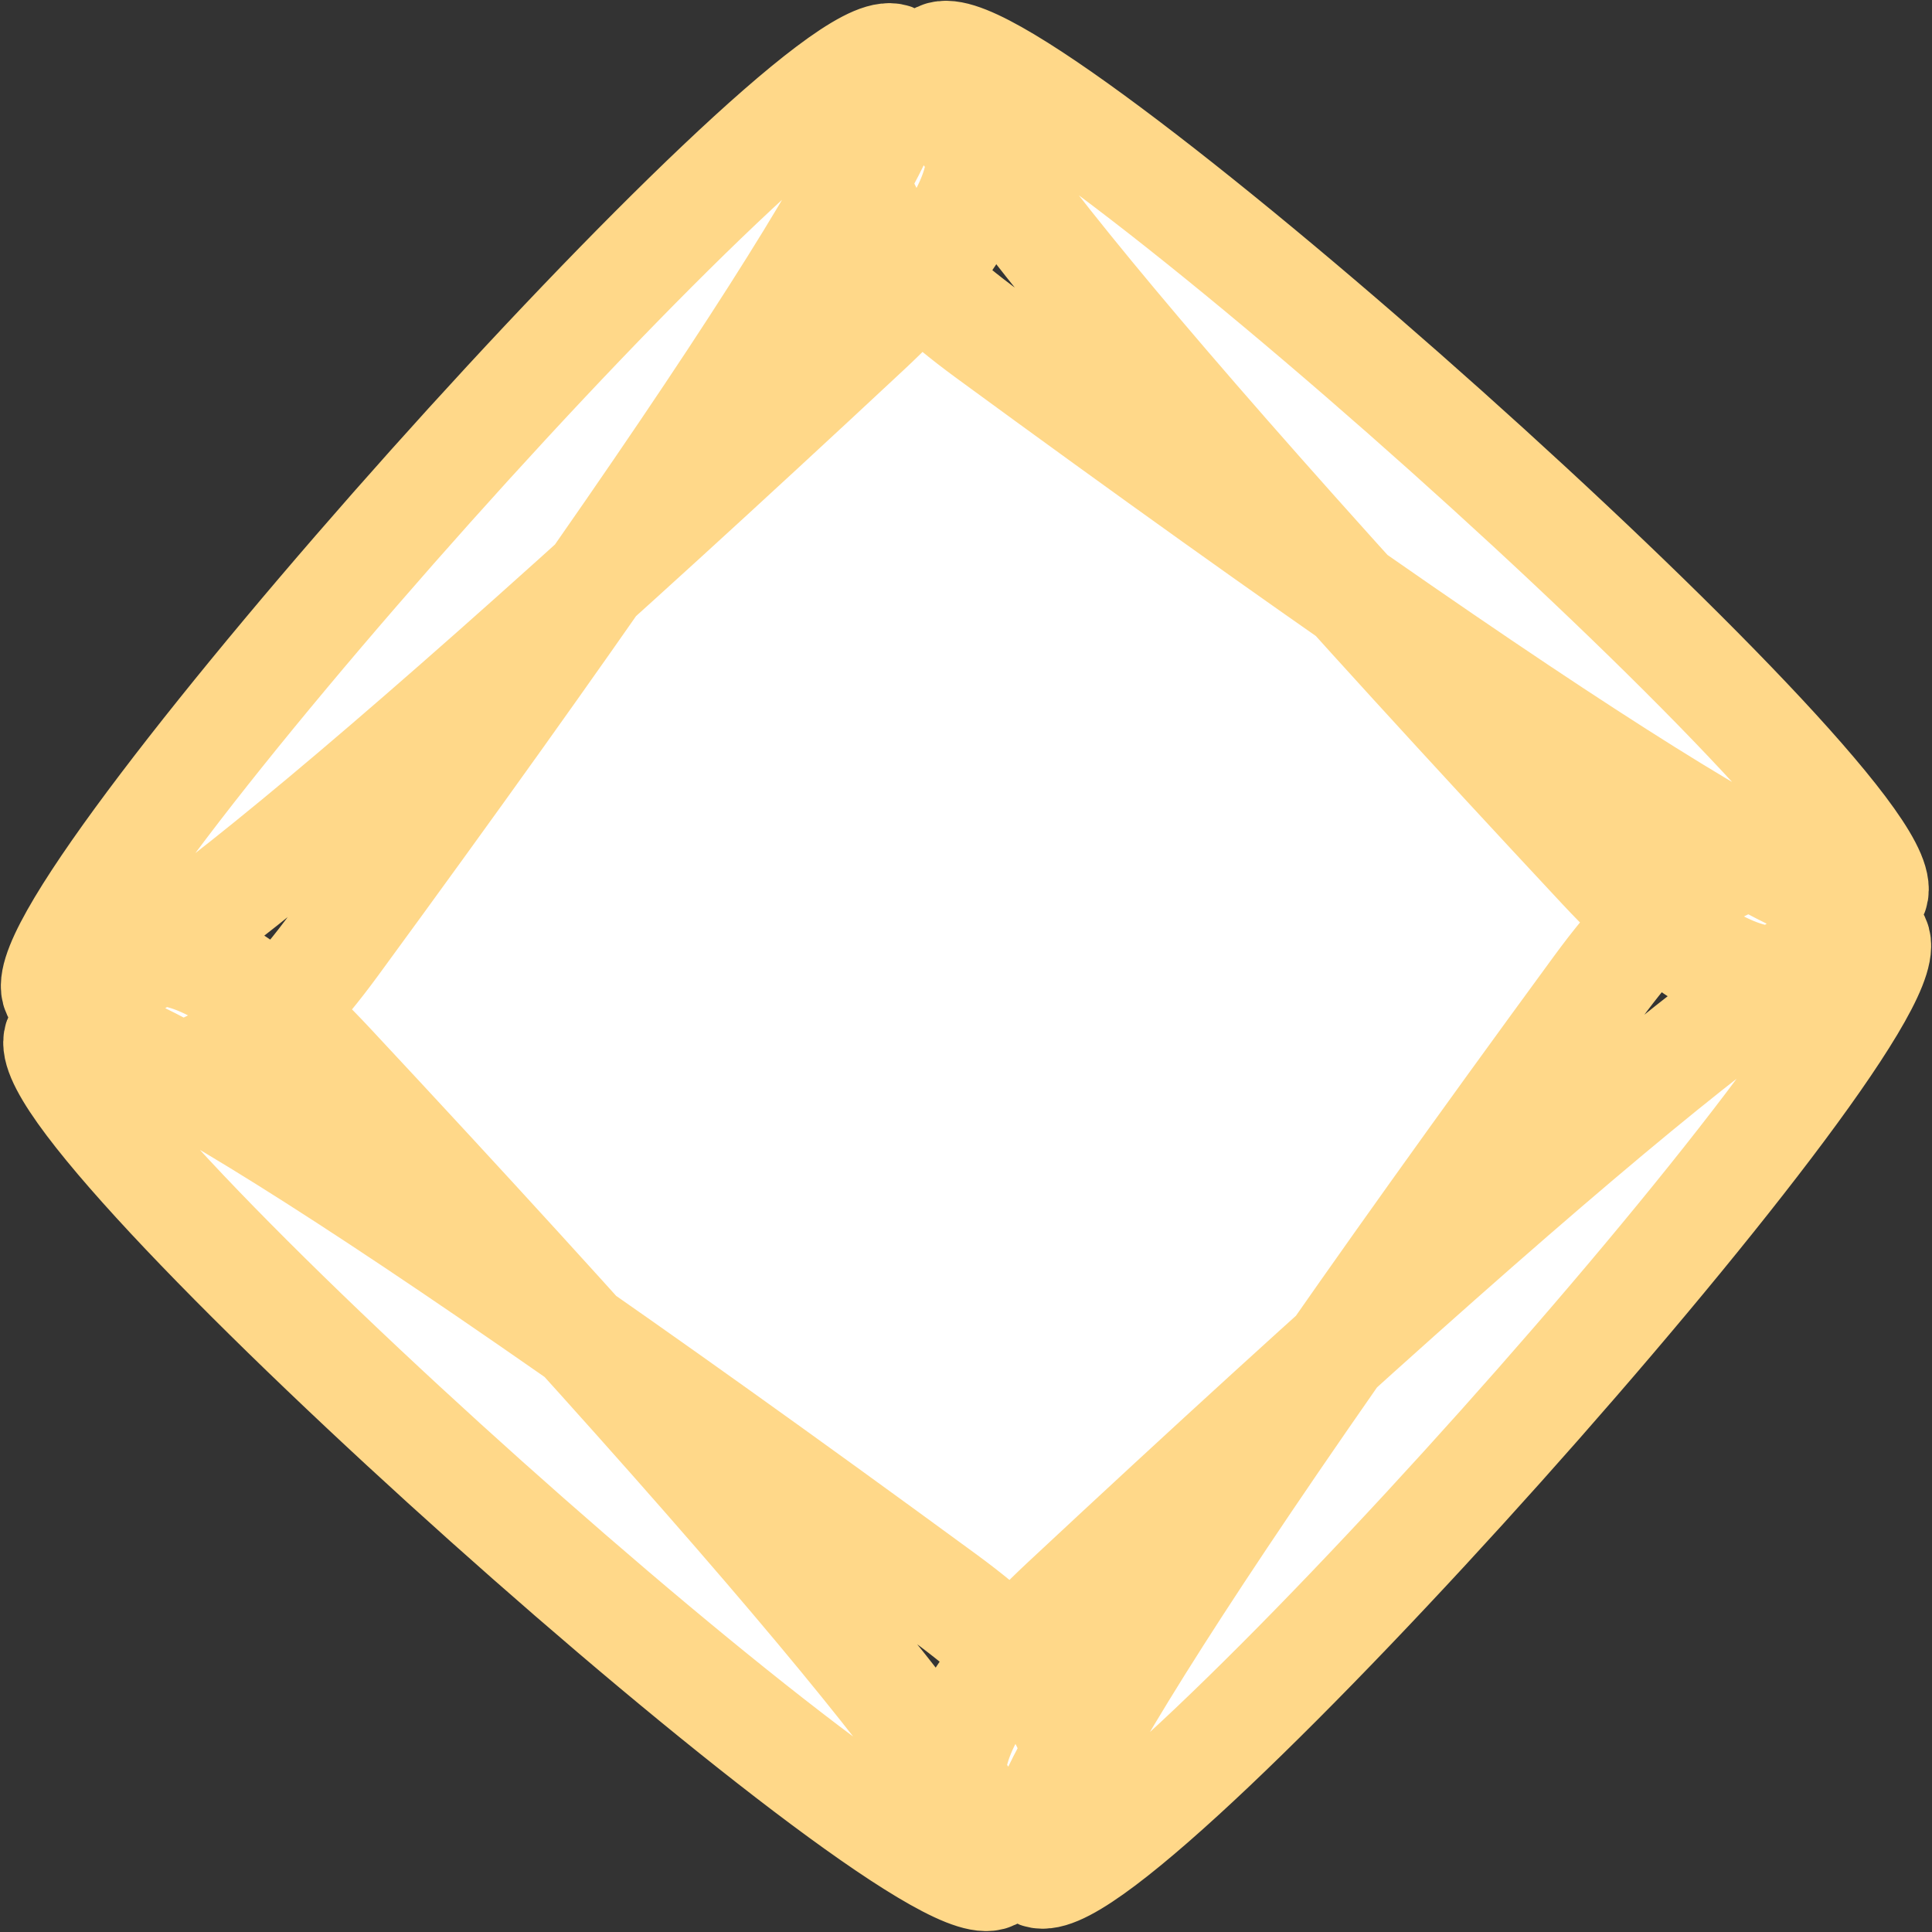 <?xml version="1.0" encoding="UTF-8" standalone="no"?>
<!-- Created with Inkscape (http://www.inkscape.org/) -->

<svg
   xmlns:dc="http://purl.org/dc/elements/1.1/"
   xmlns:cc="http://creativecommons.org/ns#"
   xmlns:rdf="http://www.w3.org/1999/02/22-rdf-syntax-ns#"
   xmlns:svg="http://www.w3.org/2000/svg"
   xmlns="http://www.w3.org/2000/svg"
   xmlns:sodipodi="http://sodipodi.sourceforge.net/DTD/sodipodi-0.dtd"
   xmlns:inkscape="http://www.inkscape.org/namespaces/inkscape"
   width="29.837mm"
   height="29.837mm"
   viewBox="0 0 29.837 29.837"
   version="1.1"
   id="svg900"
   inkscape:version="0.92.3 (2405546, 2018-03-11)"
   sodipodi:docname="painopisteet_sm.svg">
  <rect x="0" y="0" width="29.837" height="29.837" fill="#333333" stroke="none"/>
  <defs
     id="defs894" />
  <sodipodi:namedview
     id="base"
     pagecolor="#ffffff"
     bordercolor="#666666"
     borderopacity="1.0"
     inkscape:pageopacity="0.0"
     inkscape:pageshadow="2"
     inkscape:zoom="0.35"
     inkscape:cx="113.99957"
     inkscape:cy="-515.7028"
     inkscape:document-units="mm"
     inkscape:current-layer="layer1"
     showgrid="false"
     fit-margin-top="0"
     fit-margin-left="0"
     fit-margin-right="0"
     fit-margin-bottom="0"
     inkscape:window-width="1920"
     inkscape:window-height="1011"
     inkscape:window-x="0"
     inkscape:window-y="0"
     inkscape:window-maximized="1" />
  <g
     inkscape:label="Layer 1"
     inkscape:groupmode="layer"
     id="layer1"
     transform="translate(56.621,17.45)">
    <path
       inkscape:connector-curvature="0"
       style="display:inline;opacity:1;fill:#ffffff;fill-opacity:1;stroke:#ffd889;stroke-width:1.66;stroke-linecap:butt;stroke-linejoin:bevel;stroke-miterlimit:100;stroke-dasharray:none;stroke-dashoffset:1.948;stroke-opacity:1;paint-order:fill markers stroke"
       id="path4874-3-7"
       d="m -43.221,-12.352 c 5.405,-5.044 -4.108,-4.299 1.856,0.068 40.325,29.529 -24.618,-28.307 9.482,8.233 5.044,5.405 4.299,-4.108 -0.068,1.856 -29.529,40.325 28.307,-24.618 -8.233,9.482 -5.405,5.044 4.108,4.299 -1.856,-0.068 -40.325,-29.529 24.618,28.307 -9.482,-8.233 -5.044,-5.405 -4.299,4.108 0.068,-1.856 29.529,-40.325 -28.307,24.618 8.233,-9.482 z" />
  </g>
</svg>
